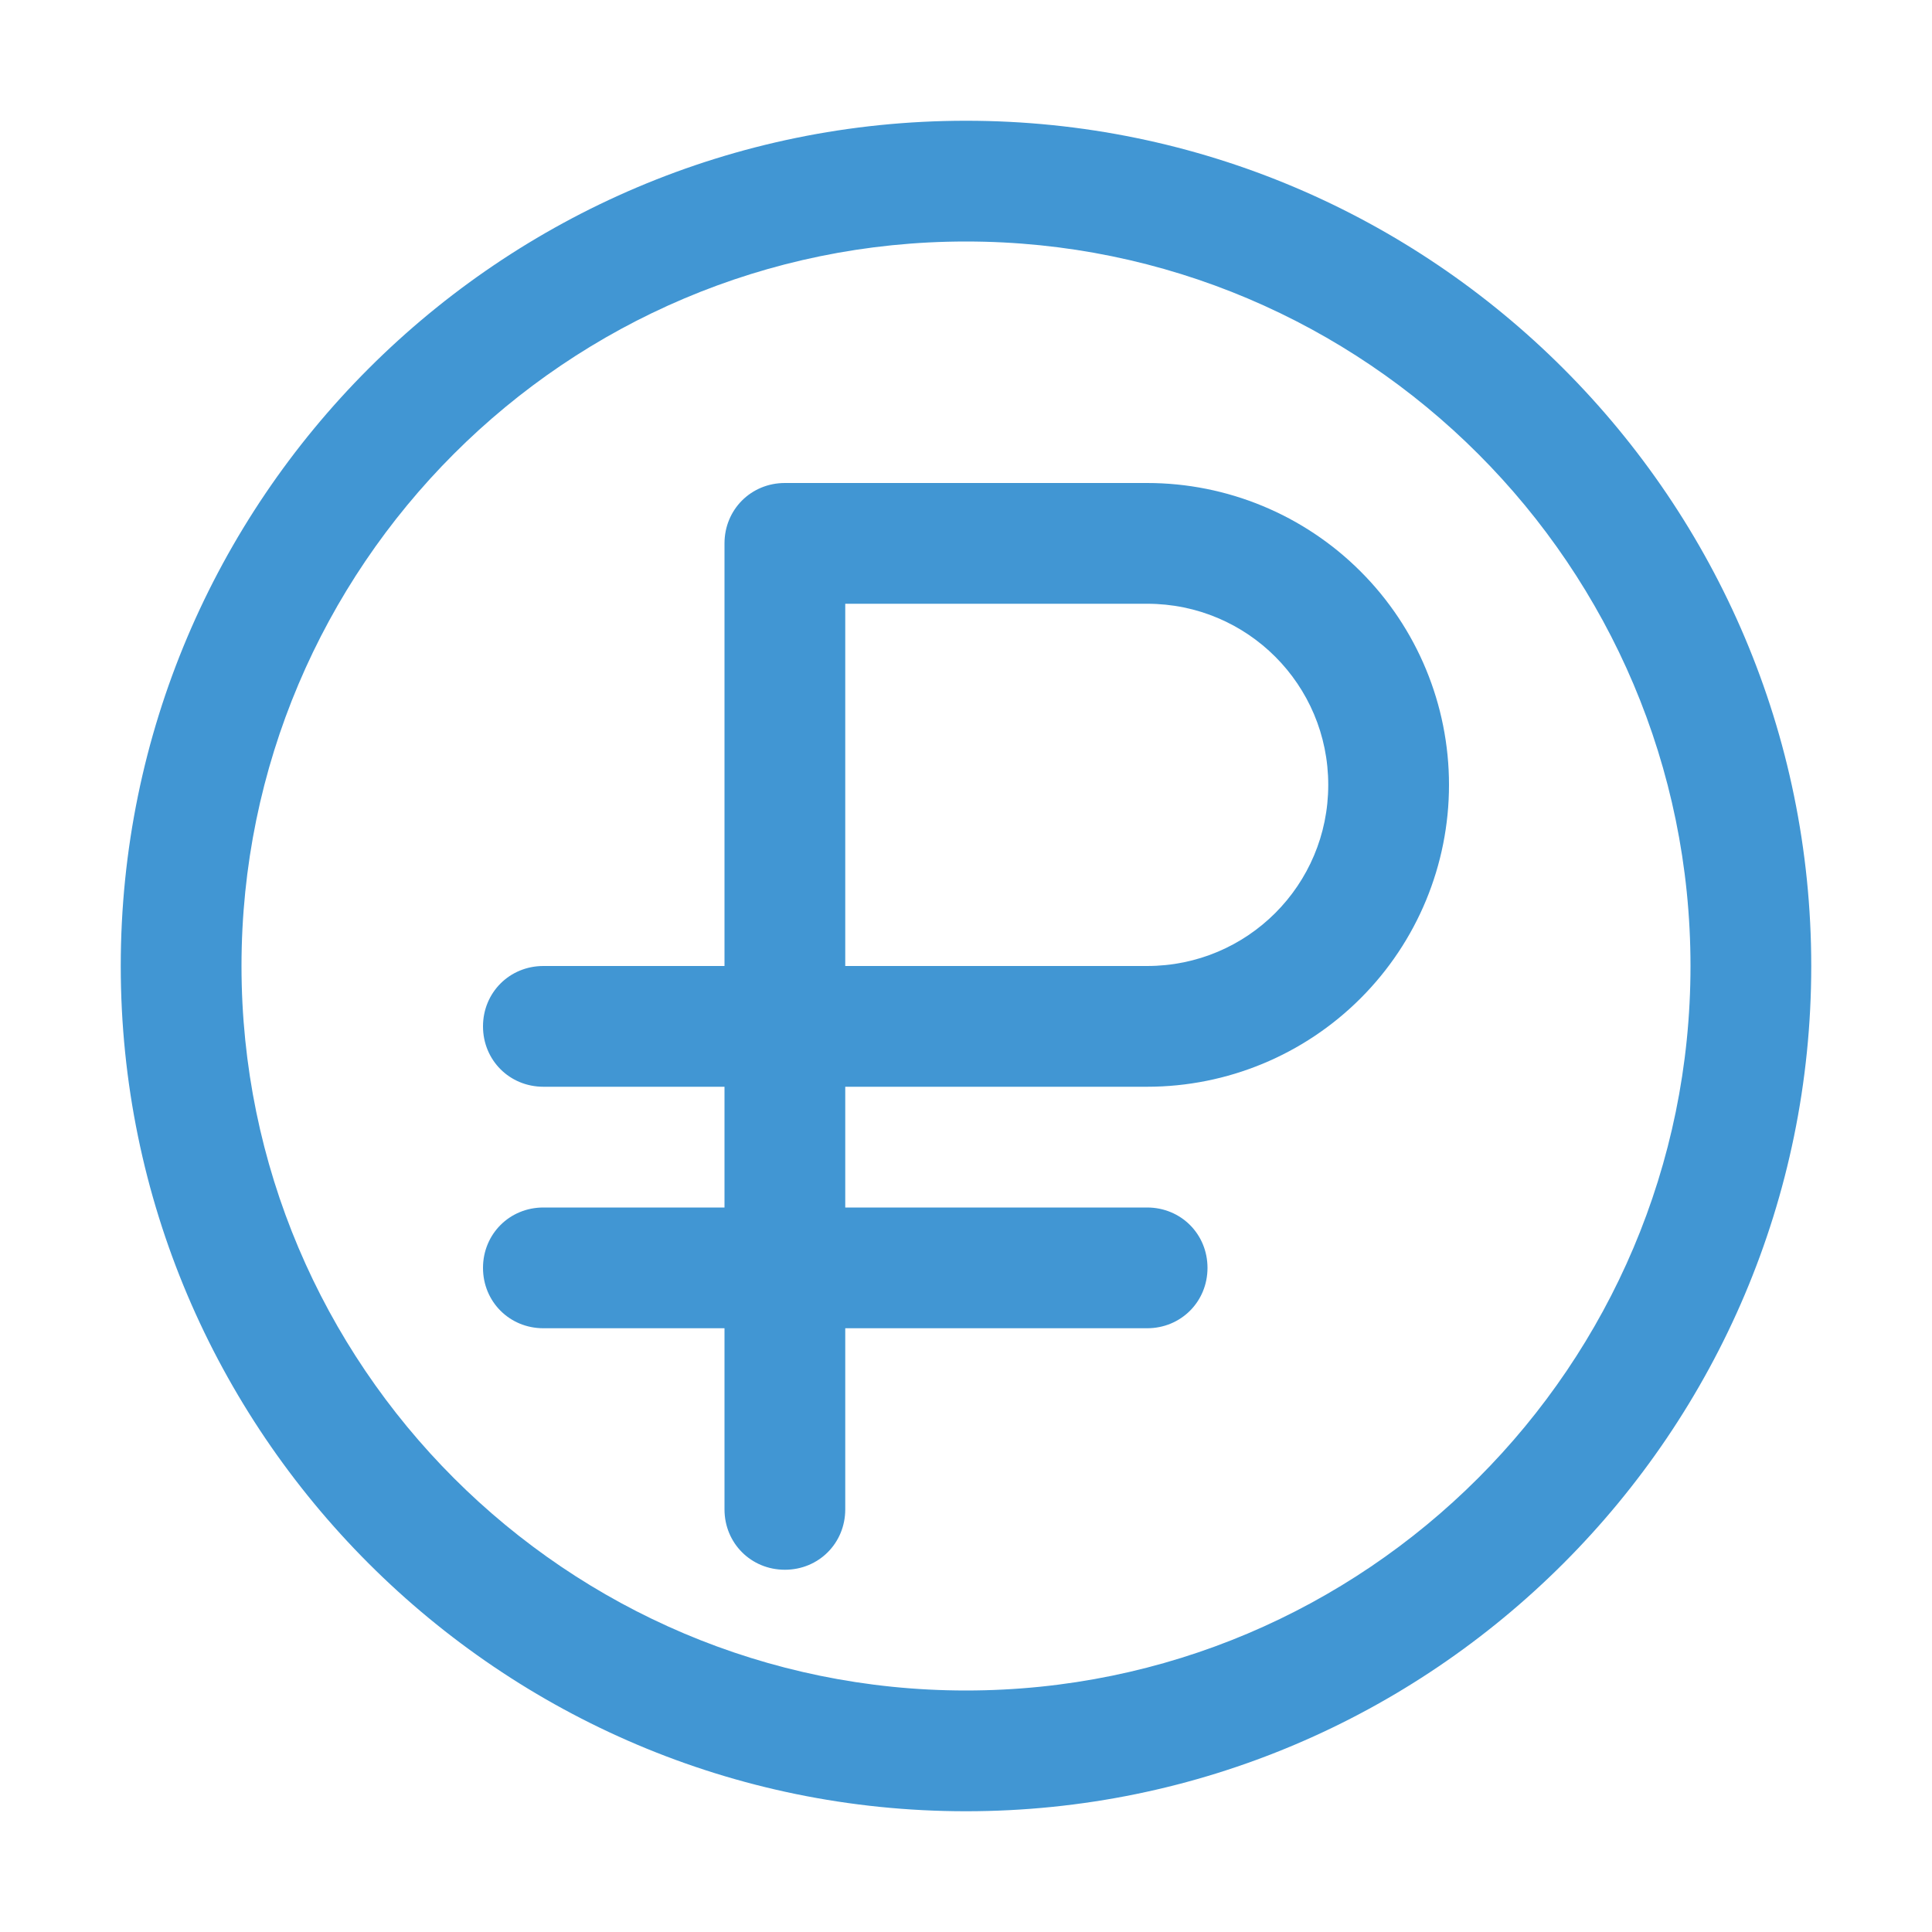 <?xml version="1.0" encoding="UTF-8"?> <svg xmlns="http://www.w3.org/2000/svg" width="48" height="48" viewBox="0 0 48 48" fill="none"><path d="M24 45C12.42 45 3 35.58 3 24C3 12.42 12.42 3 24 3C35.58 3 45 12.42 45 24C45 35.58 35.58 45 24 45ZM24 6C14.07 6 6 14.07 6 24C6 33.93 14.07 42 24 42C33.93 42 42 33.93 42 24C42 14.07 33.93 6 24 6Z" fill="#4196D3"></path><path d="M19.5 39C18.66 39 18 38.34 18 37.5V27H13.5C12.66 27 12 26.34 12 25.5C12 24.66 12.66 24 13.5 24H18V13.5C18 12.66 18.66 12 19.5 12H28.5C30.489 12 32.397 12.79 33.803 14.197C35.21 15.603 36 17.511 36 19.5C36 21.489 35.21 23.397 33.803 24.803C32.397 26.21 30.489 27 28.5 27H21V37.5C21 38.34 20.34 39 19.5 39ZM21 24H28.5C30.99 24 33 21.99 33 19.5C33 17.01 30.99 15 28.5 15H21V24Z" fill="#4196D3"></path><path d="M28.5 33H13.5C12.66 33 12 32.34 12 31.5C12 30.66 12.66 30 13.5 30H28.5C29.34 30 30 30.66 30 31.5C30 32.34 29.34 33 28.5 33Z" fill="#4196D3"></path></svg> 